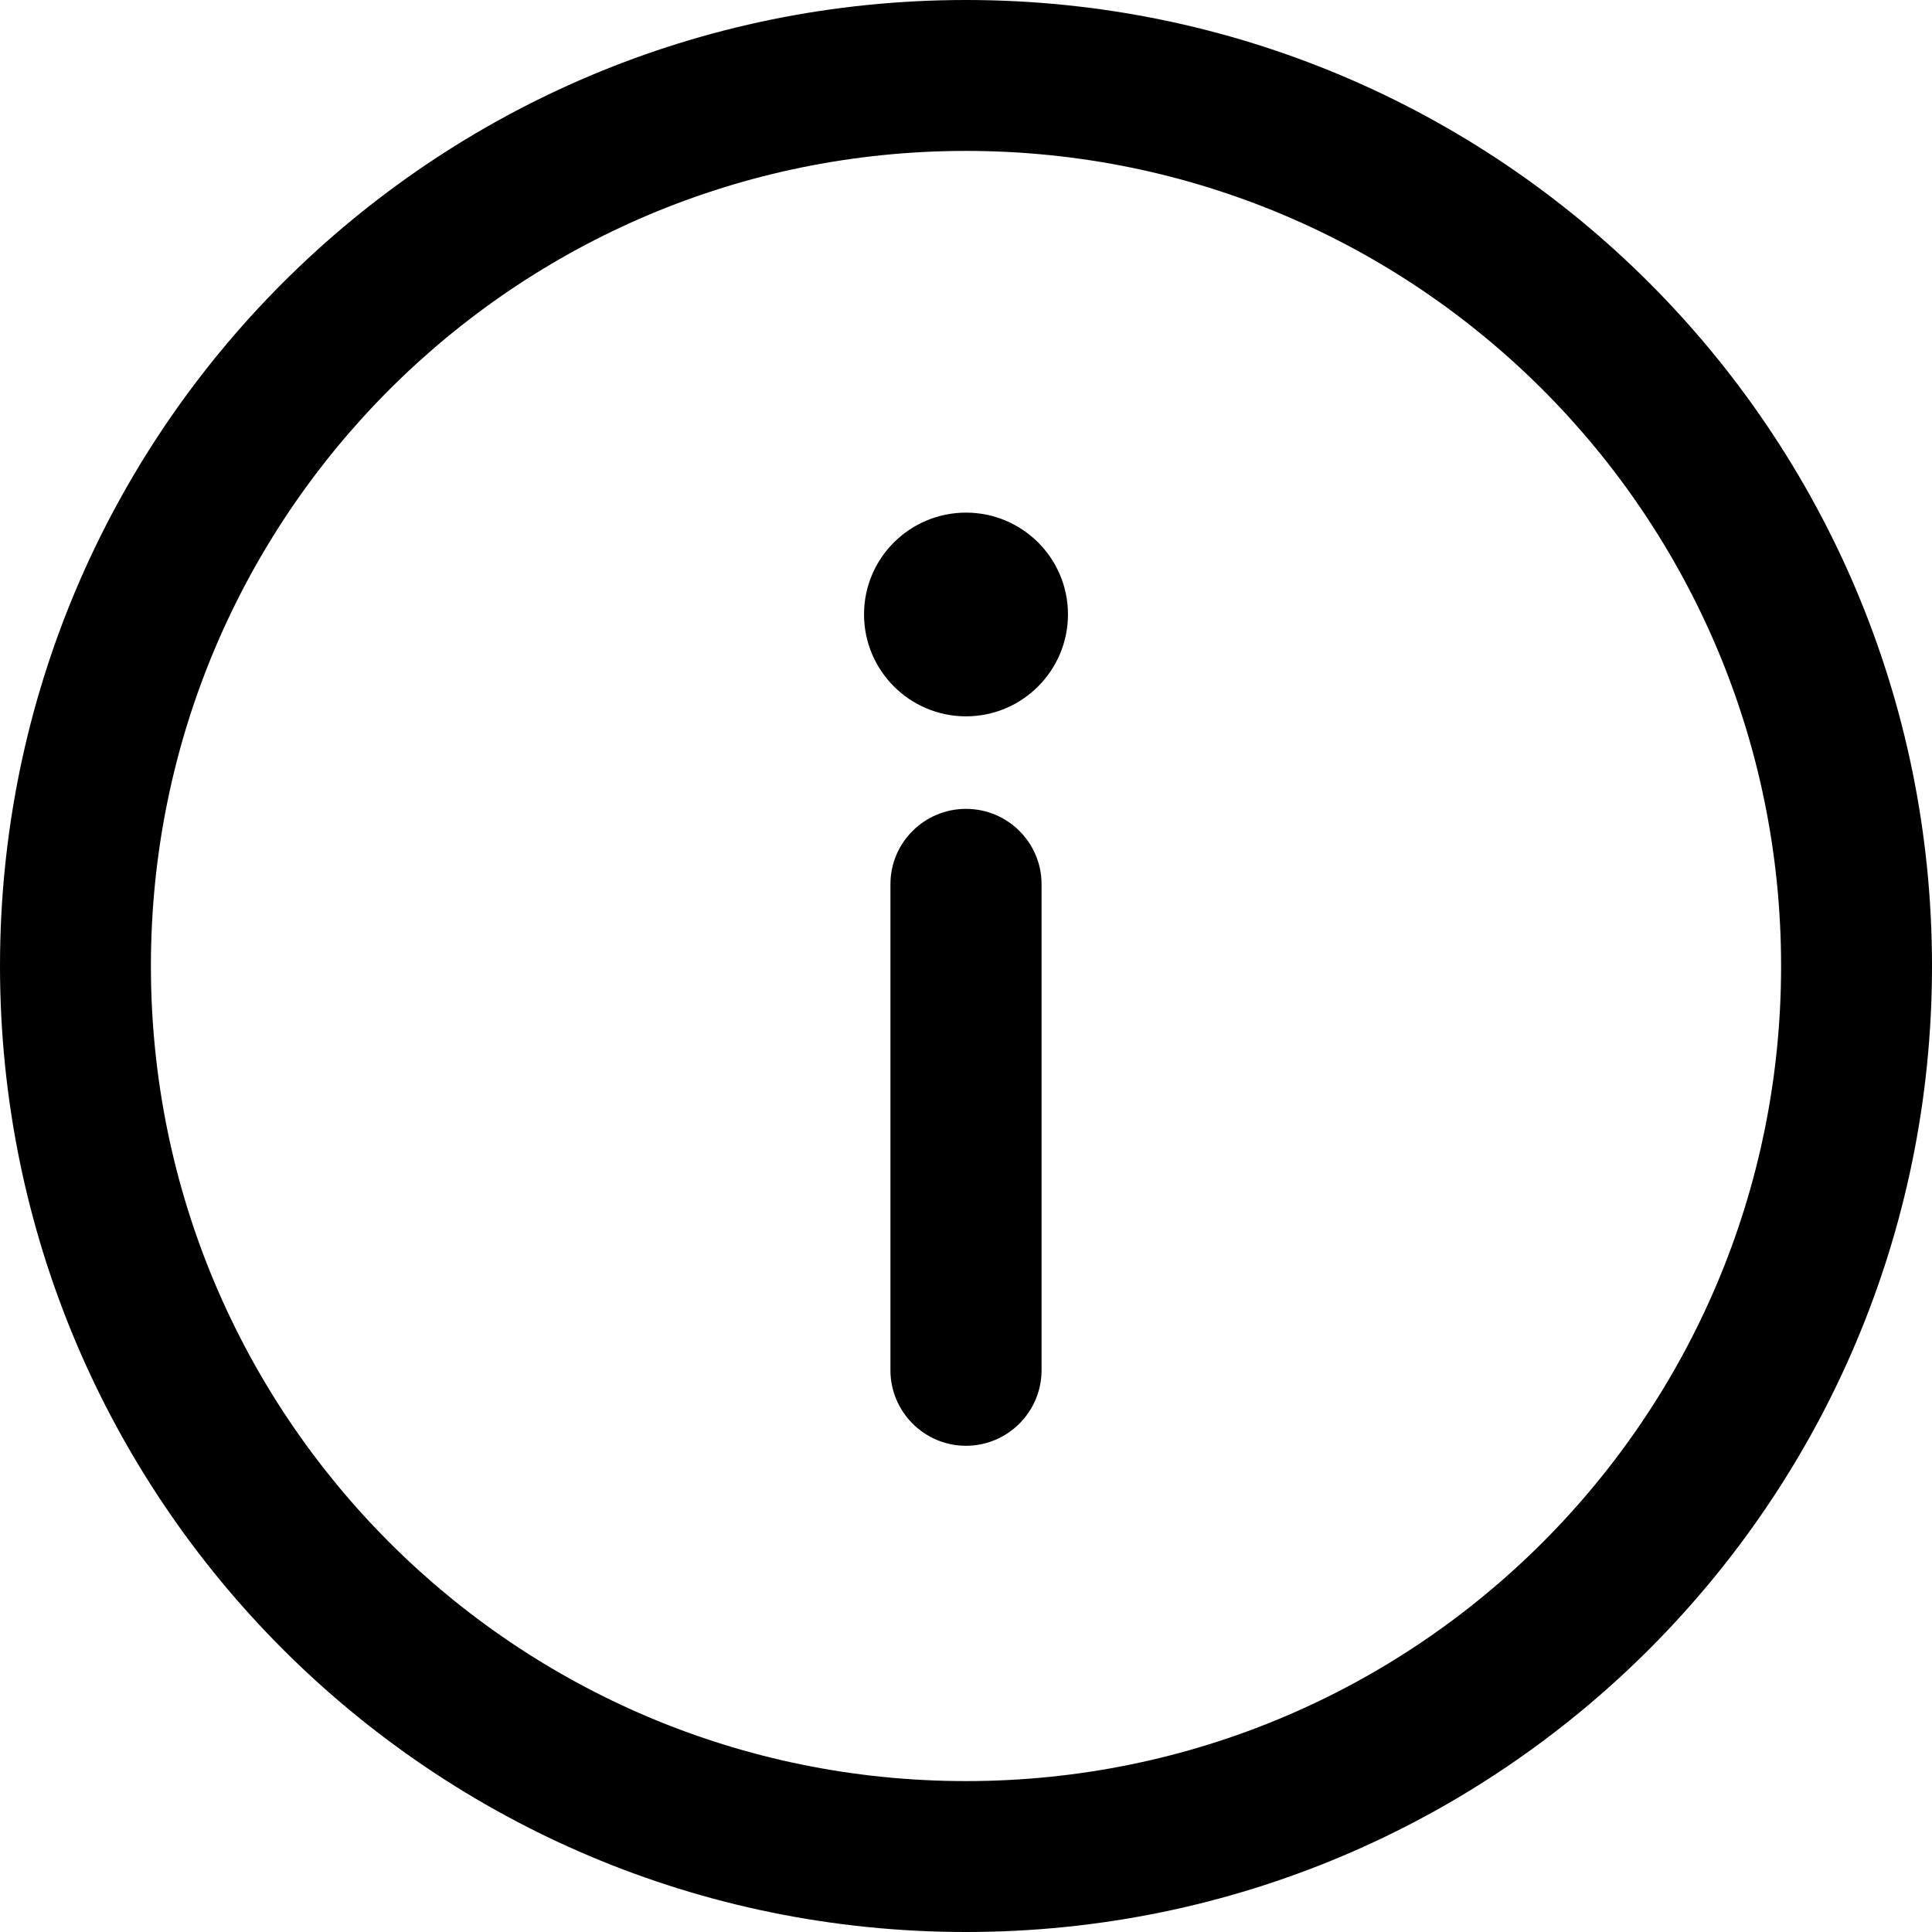<?xml version="1.0" encoding="UTF-8" standalone="no"?>
<svg
   xmlns:dc="http://purl.org/dc/elements/1.1/"
   xmlns:cc="http://creativecommons.org/ns#"
   xmlns:rdf="http://www.w3.org/1999/02/22-rdf-syntax-ns#"
   xmlns:svg="http://www.w3.org/2000/svg"
   xmlns="http://www.w3.org/2000/svg"
   xmlns:sodipodi="http://sodipodi.sourceforge.net/DTD/sodipodi-0.dtd"
   xmlns:inkscape="http://www.inkscape.org/namespaces/inkscape"
   width="9"
   height="9"
   viewBox="0 0 9 9"
   fill="none"
   version="1.1"
   id="svg8"
   sodipodi:docname="Group 2.svg"
   inkscape:version="1.0.1 (3bc2e813f5, 2020-09-07)">
  <defs
     id="defs12" />
  <sodipodi:namedview
     pagecolor="#ffffff"
     bordercolor="#666666"
     borderopacity="1"
     objecttolerance="10"
     gridtolerance="10"
     guidetolerance="10"
     inkscape:pageopacity="0"
     inkscape:pageshadow="2"
     inkscape:window-width="2880"
     inkscape:window-height="1586"
     id="namedview10"
     showgrid="false"
     inkscape:zoom="95.555556"
     inkscape:cx="4.5"
     inkscape:cy="4.5"
     inkscape:window-x="2869"
     inkscape:window-y="-11"
     inkscape:window-maximized="1"
     inkscape:current-layer="svg8" />
  <path
     d="M4.5 0C2.013 0 0 2.013 0 4.5C0 6.987 2.013 9 4.5 9C6.987 9 9 6.987 9 4.5C9 2.013 6.987 0 4.5 0ZM4.5 8.297C2.401 8.297 0.703 6.599 0.703 4.5C0.703 2.401 2.401 0.703 4.5 0.703C6.599 0.703 8.297 2.401 8.297 4.5C8.297 6.599 6.599 8.297 4.5 8.297Z"
     fill="#9999A1"
     id="path2"
     style="fill:#000000" />
  <path
     d="M4.5 3.768C4.306 3.768 4.148 3.925 4.148 4.119V6.383C4.148 6.577 4.306 6.735 4.5 6.735C4.694 6.735 4.852 6.577 4.852 6.383V4.119C4.852 3.925 4.694 3.768 4.5 3.768Z"
     fill="#9999A1"
     id="path4"
     style="fill:#000000" />
  <path
     d="M4.5 3.337C4.762 3.337 4.975 3.124 4.975 2.862C4.975 2.6 4.762 2.388 4.5 2.388C4.238 2.388 4.025 2.6 4.025 2.862C4.025 3.124 4.238 3.337 4.5 3.337Z"
     fill="#9999A1"
     id="path6"
     style="fill:#000000" />
</svg>
